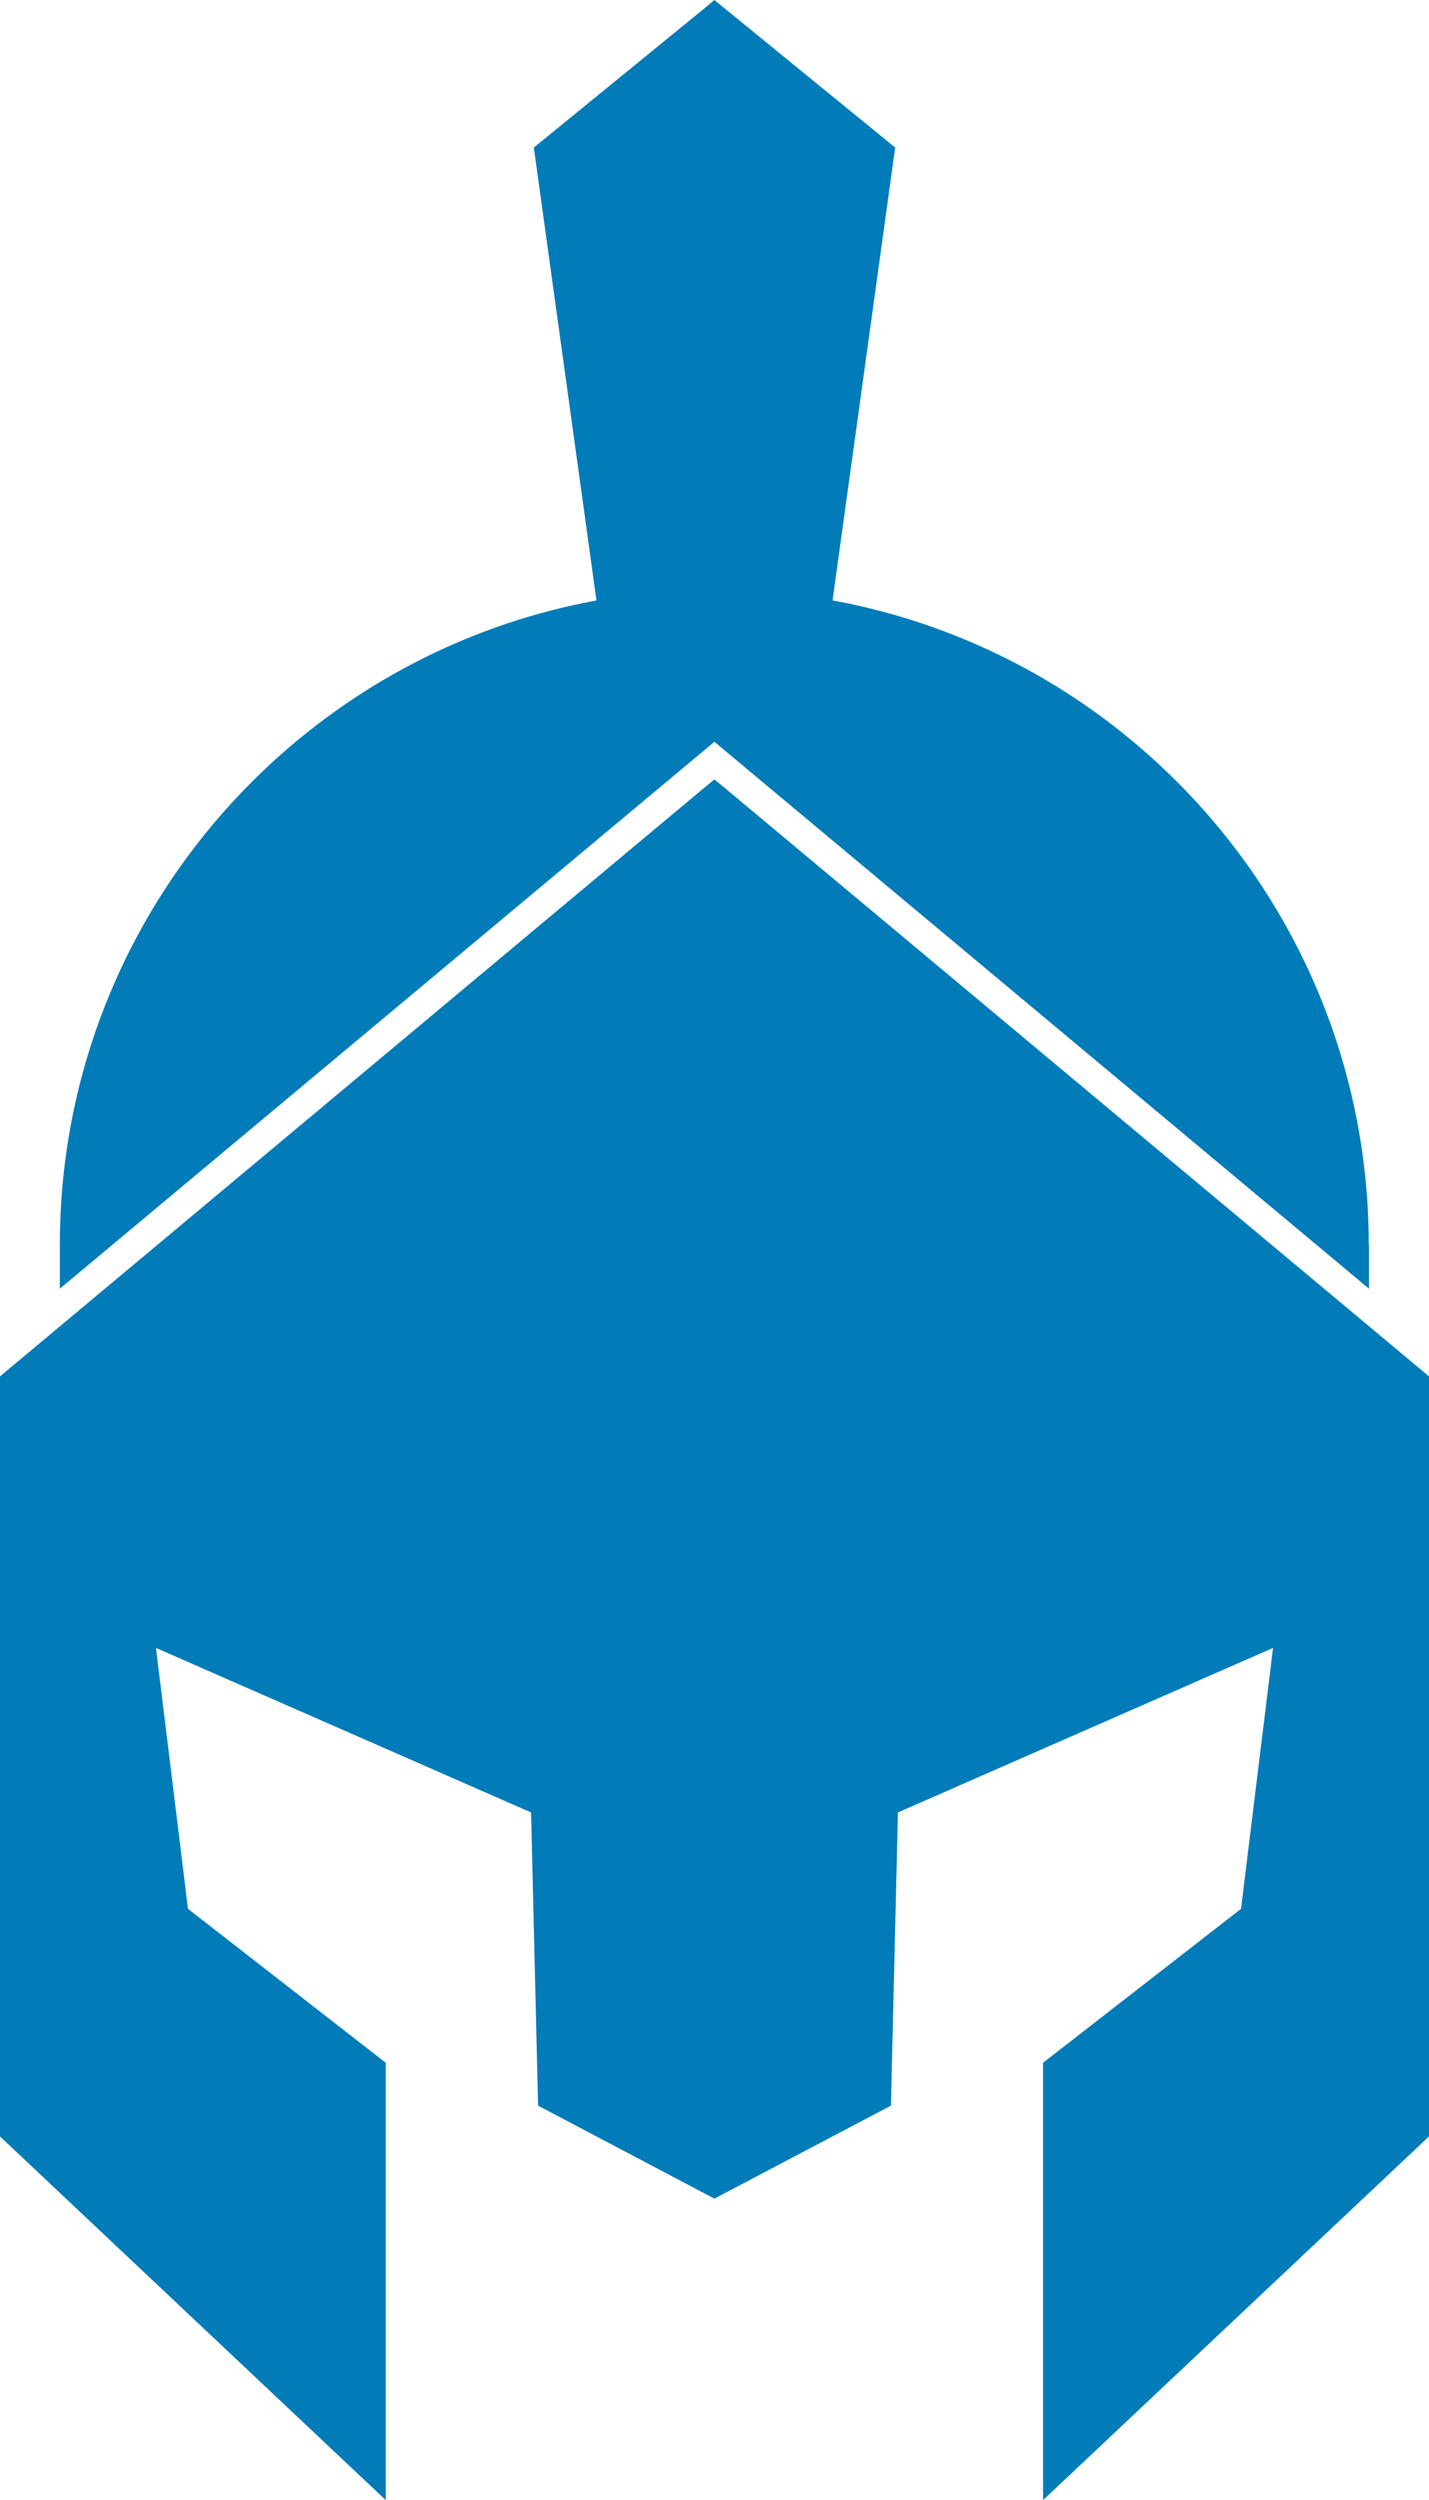 <?xml version="1.0" encoding="UTF-8"?><svg id="Layer_2" xmlns="http://www.w3.org/2000/svg" viewBox="0 0 67.35 117.76"><defs><style>.cls-1{fill:#027cb8;}</style></defs><g id="Layer_2-2"><path class="cls-1" d="m64.52,58.63v2.07l-30.85-25.76L2.82,60.7v-2.07c0-17.01,13.85-30.85,30.86-30.85s30.83,13.83,30.83,30.85h.01Z"/><polygon class="cls-1" points="42.19 6.95 38.5 33.62 28.85 33.62 25.16 6.95 33.13 .45 33.67 0 34.22 .45 42.19 6.95"/><polygon class="cls-1" points="67.35 64.83 67.35 100.63 49.16 117.76 49.16 97.16 58.49 89.91 60 77.62 42.32 85.37 41.99 99.18 33.67 103.56 25.36 99.18 25.03 85.37 7.35 77.62 8.86 89.91 18.18 97.16 18.18 117.76 0 100.63 0 64.83 32.73 37.49 33.67 36.71 34.61 37.49 67.35 64.83"/></g></svg>